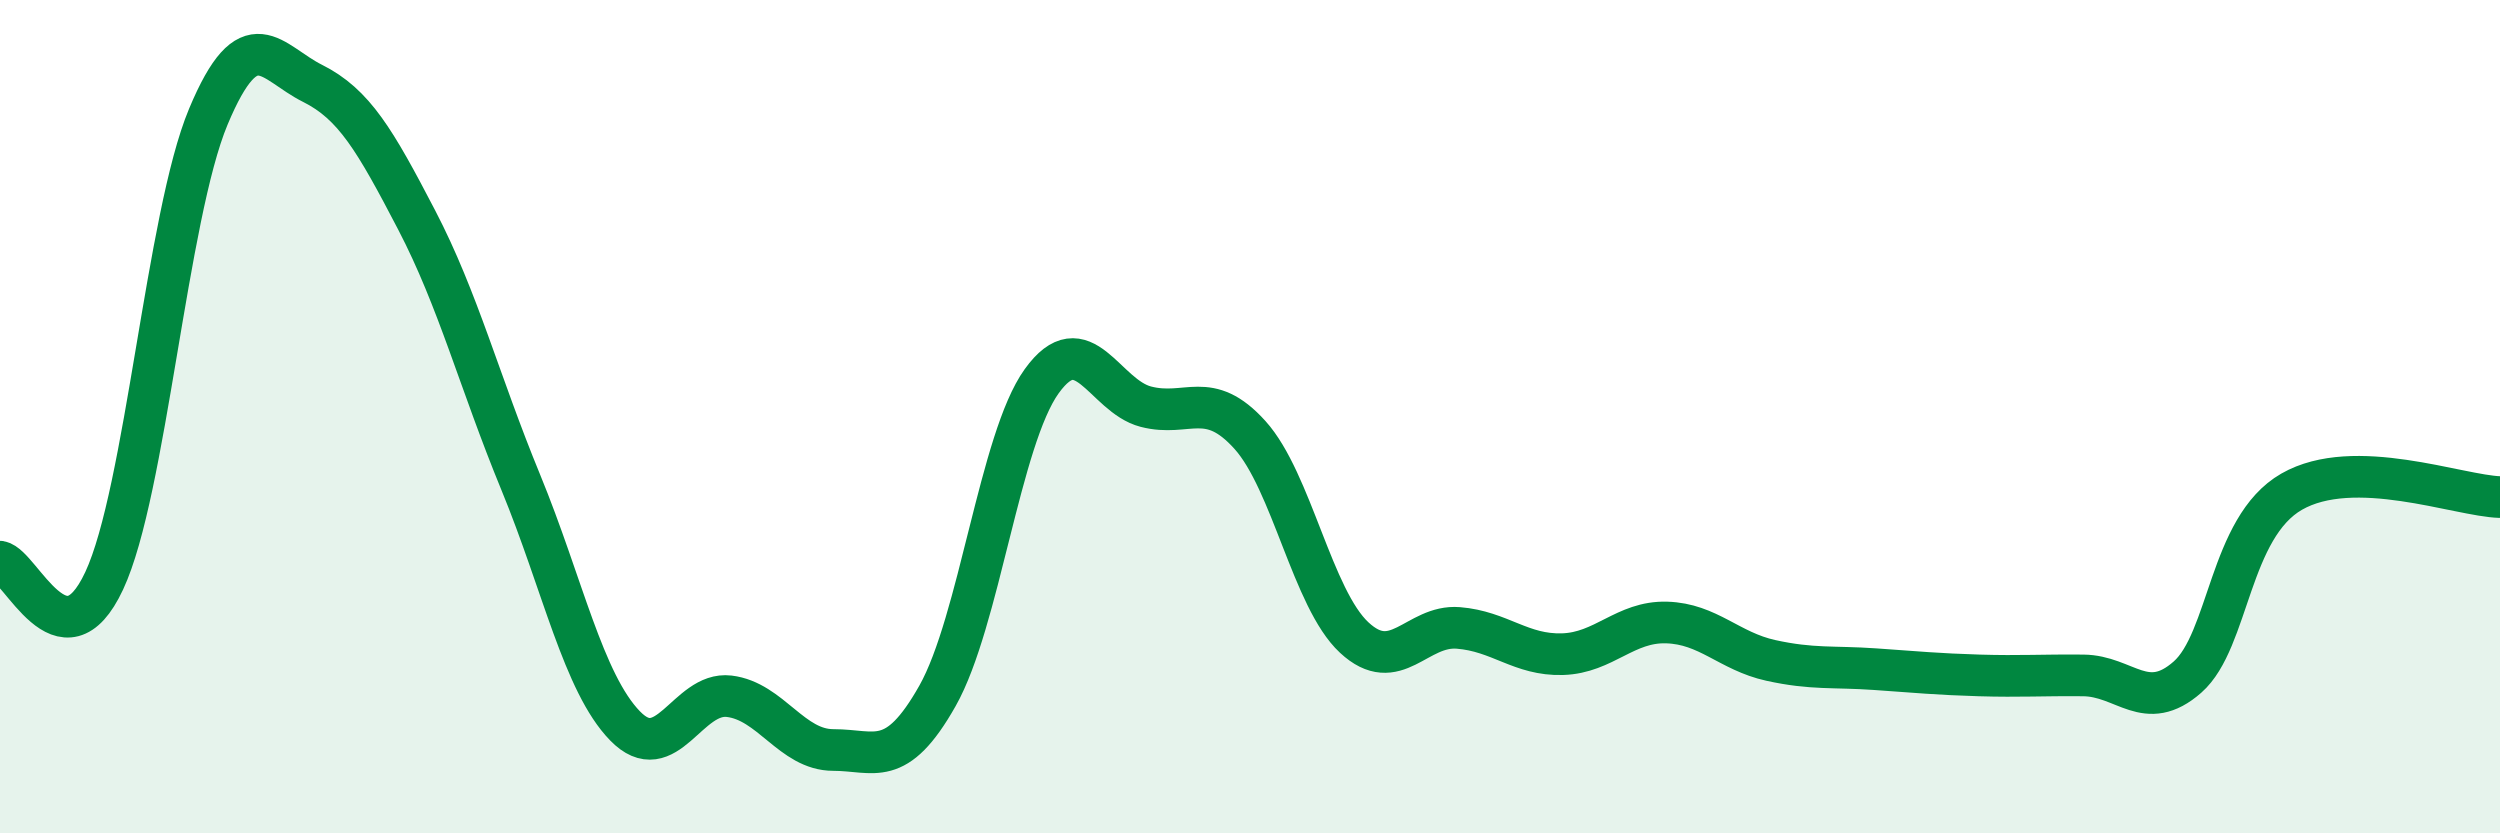 
    <svg width="60" height="20" viewBox="0 0 60 20" xmlns="http://www.w3.org/2000/svg">
      <path
        d="M 0,13.48 C 0.5,13.57 1.5,16.08 2.5,13.94 C 3.5,11.8 4,5.19 5,2.8 C 6,0.41 6.5,1.5 7.5,2 C 8.5,2.5 9,3.36 10,5.28 C 11,7.2 11.5,9.15 12.5,11.58 C 13.5,14.01 14,16.39 15,17.42 C 16,18.45 16.5,16.59 17.5,16.71 C 18.5,16.83 19,18 20,18 C 21,18 21.5,18.47 22.5,16.7 C 23.5,14.93 24,10.54 25,9.15 C 26,7.76 26.5,9.5 27.5,9.76 C 28.5,10.02 29,9.33 30,10.44 C 31,11.55 31.5,14.37 32.5,15.3 C 33.5,16.23 34,14.99 35,15.07 C 36,15.15 36.5,15.73 37.5,15.7 C 38.5,15.67 39,14.91 40,14.94 C 41,14.97 41.5,15.63 42.5,15.85 C 43.5,16.07 44,15.99 45,16.06 C 46,16.13 46.5,16.18 47.5,16.21 C 48.5,16.24 49,16.2 50,16.21 C 51,16.22 51.5,17.13 52.5,16.25 C 53.5,15.37 53.5,12.66 55,11.8 C 56.5,10.94 59,11.9 60,11.93L60 20L0 20Z"
        fill="#008740"
        opacity="0.1"
        stroke-linecap="round"
        stroke-linejoin="round"
      />
      <path
        d="M 0,13.48 C 0.5,13.57 1.5,16.08 2.5,13.94 C 3.5,11.8 4,5.19 5,2.8 C 6,0.41 6.5,1.5 7.5,2 C 8.5,2.5 9,3.36 10,5.28 C 11,7.2 11.5,9.15 12.5,11.58 C 13.5,14.01 14,16.39 15,17.42 C 16,18.45 16.5,16.59 17.5,16.71 C 18.5,16.83 19,18 20,18 C 21,18 21.5,18.47 22.5,16.7 C 23.5,14.93 24,10.54 25,9.15 C 26,7.76 26.5,9.5 27.5,9.76 C 28.5,10.02 29,9.33 30,10.44 C 31,11.55 31.5,14.37 32.5,15.3 C 33.5,16.23 34,14.99 35,15.07 C 36,15.15 36.5,15.73 37.5,15.7 C 38.5,15.67 39,14.91 40,14.94 C 41,14.97 41.5,15.63 42.5,15.85 C 43.5,16.07 44,15.99 45,16.06 C 46,16.13 46.5,16.18 47.5,16.21 C 48.5,16.24 49,16.2 50,16.21 C 51,16.22 51.5,17.13 52.5,16.25 C 53.5,15.37 53.5,12.66 55,11.8 C 56.5,10.94 59,11.9 60,11.93"
        stroke="#008740"
        stroke-width="1"
        fill="none"
        stroke-linecap="round"
        stroke-linejoin="round"
      />
    </svg>
  